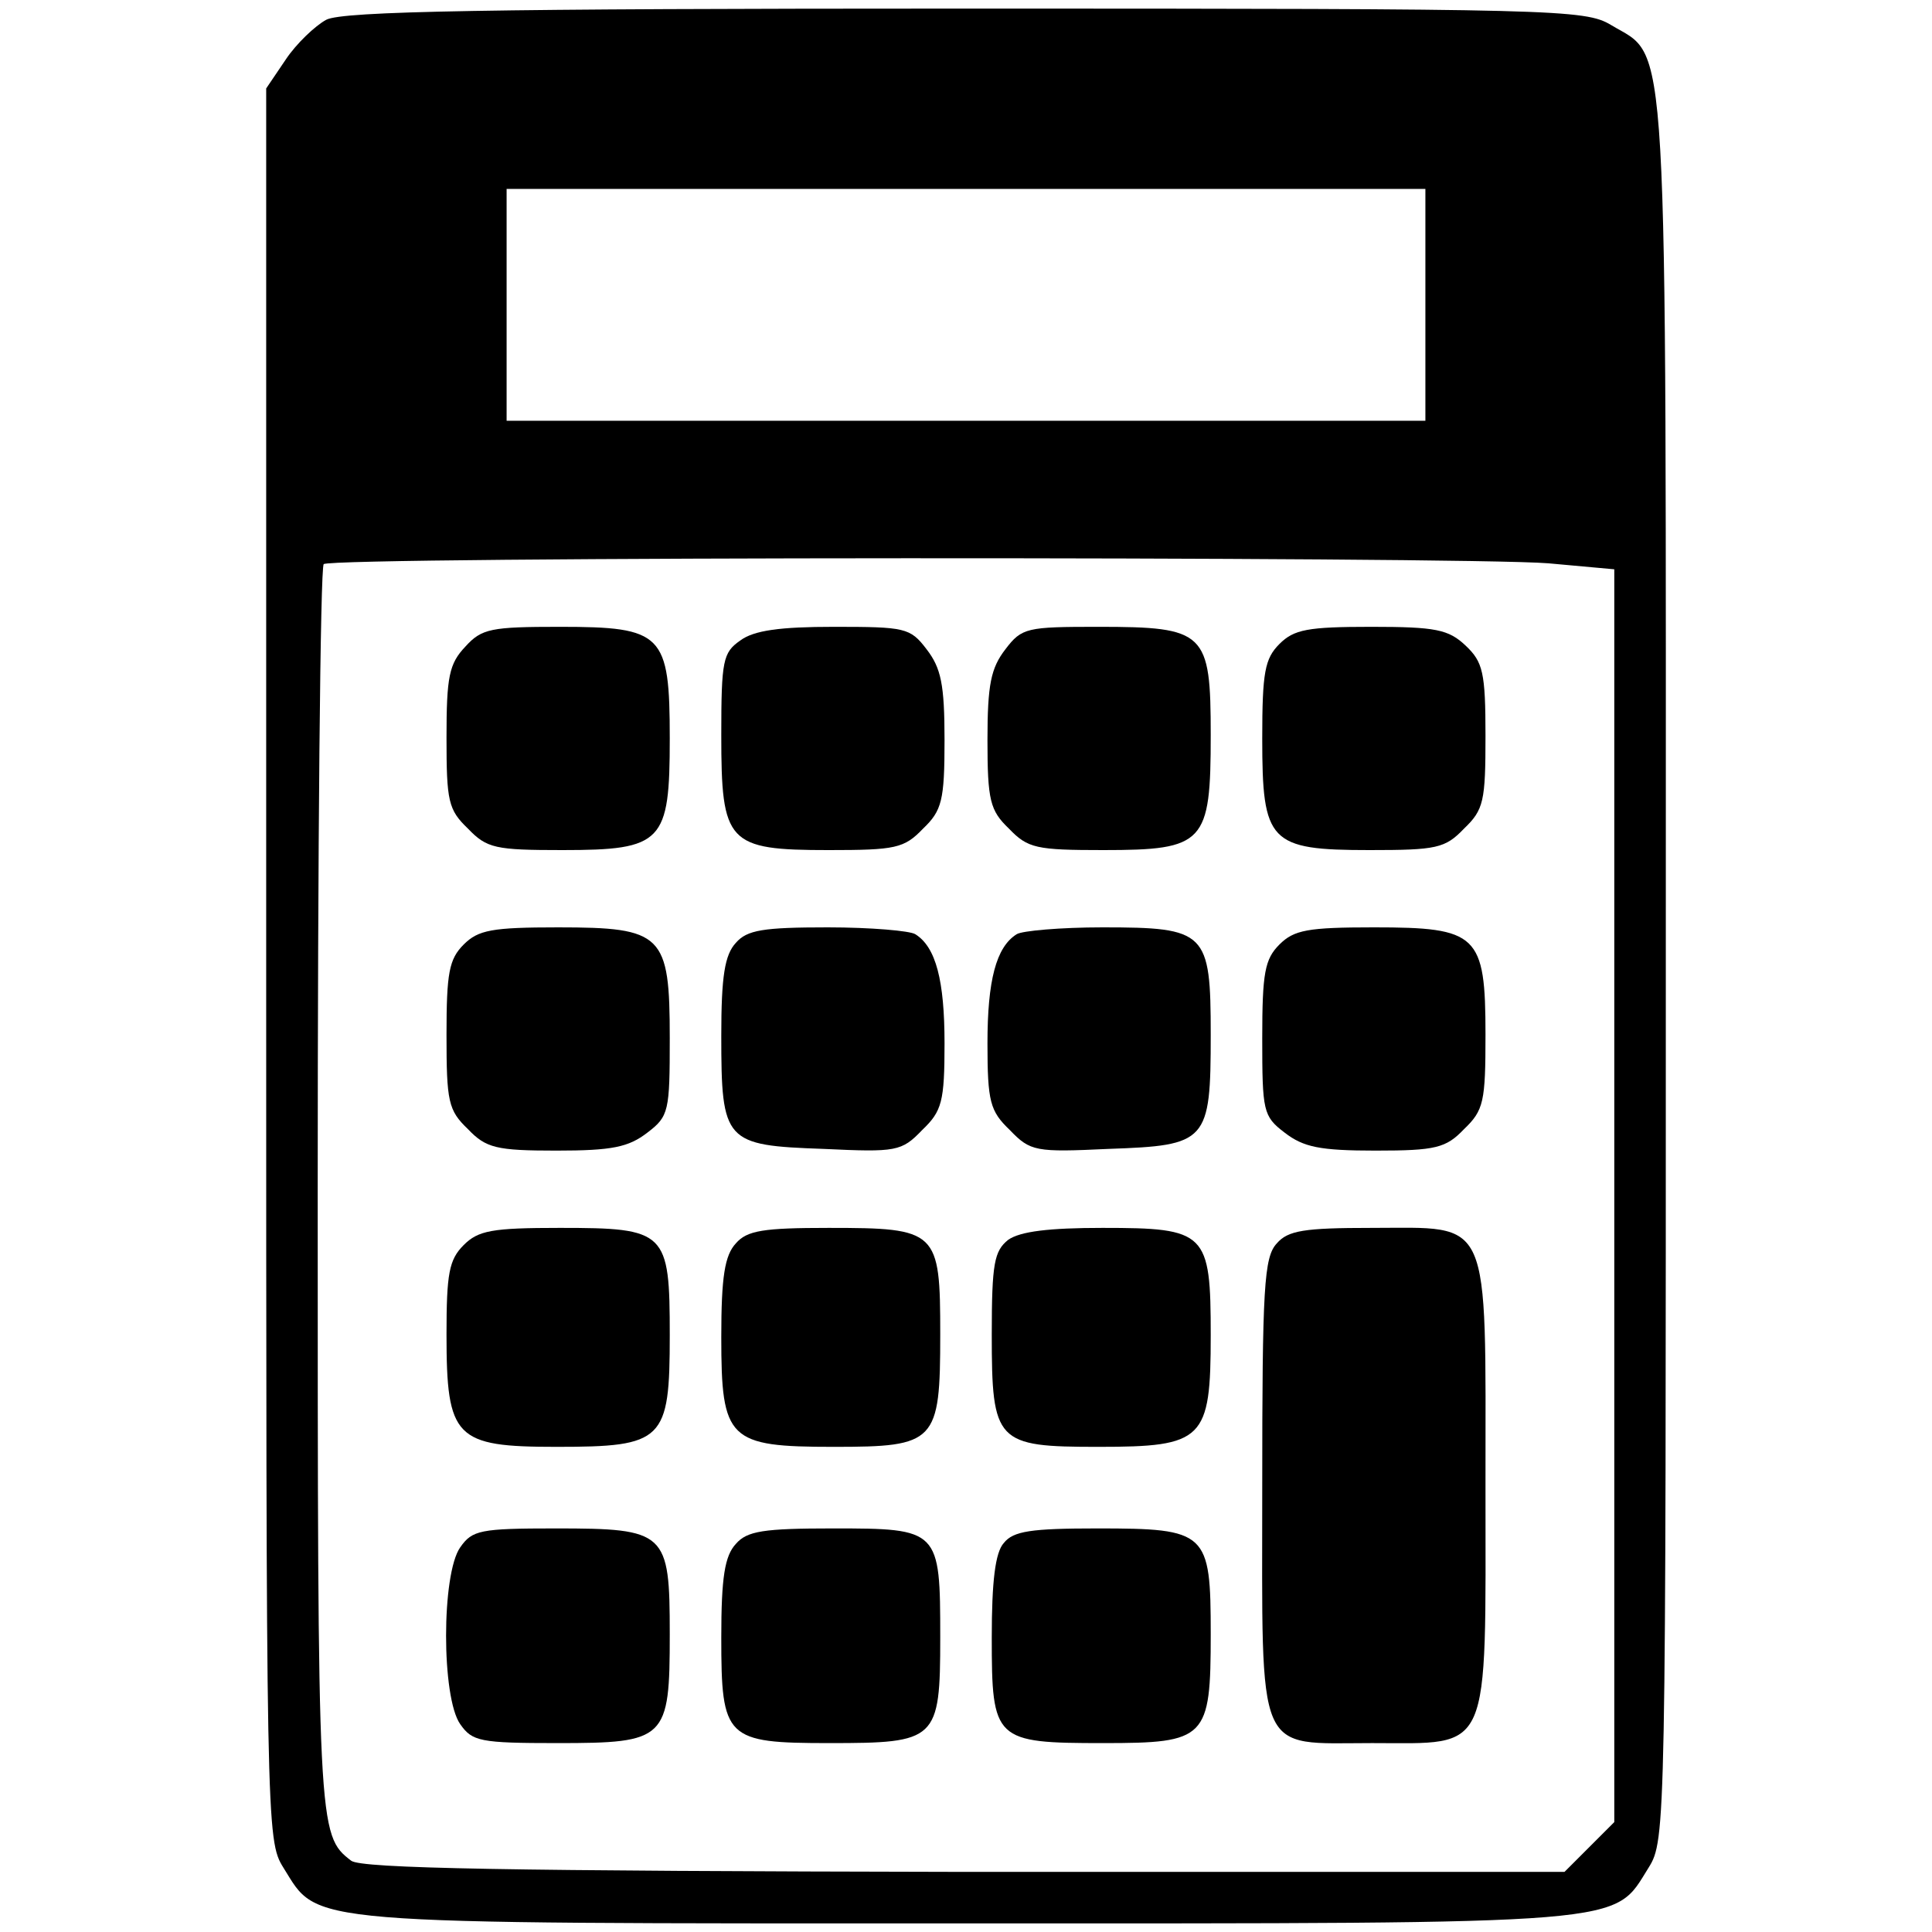 <?xml version="1.0" standalone="no"?>
<!DOCTYPE svg PUBLIC "-//W3C//DTD SVG 20010904//EN"
 "http://www.w3.org/TR/2001/REC-SVG-20010904/DTD/svg10.dtd">
<svg version="1.0" xmlns="http://www.w3.org/2000/svg"
 width="225pt" height="225pt" viewBox="0 0 225 225"
 preserveAspectRatio="xMidYMid meet">
<g transform="translate(0,225) scale(0.1,-0.1)"
fill="#000000" stroke="none">
<path d="M380 2227 c-13 -7 -35 -28 -47 -46 l-23 -34 0 -1020 c0 -1005 0
-1020 20 -1052 42 -67 12 -65 795 -65 783 0 753 -2 795 65 20 32 20 47 20
1045 0 1121 4 1060 -64 1101 -30 18 -64 19 -751 19 -556 0 -726 -3 -745 -13z
m1280 -332 l0 -135 -535 0 -535 0 0 135 0 135 535 0 535 0 0 -135z m143 -301
l77 -7 0 -729 0 -730 -29 -29 -29 -29 -699 0 c-533 1 -702 4 -714 13 -39 30
-39 35 -39 780 0 398 3 727 7 730 8 9 1325 9 1426 1z"/>
<path d="M542 1497 c-19 -20 -22 -35 -22 -106 0 -74 2 -84 25 -106 22 -23 32
-25 110 -25 117 0 125 9 125 130 0 122 -8 130 -128 130 -80 0 -91 -2 -110 -23z"/>
<path d="M862 1504 c-20 -14 -22 -23 -22 -110 0 -126 7 -134 125 -134 78 0 88
2 110 25 22 21 25 33 25 103 0 65 -4 84 -21 106 -19 25 -25 26 -108 26 -62 0
-93 -4 -109 -16z"/>
<path d="M1171 1494 c-17 -22 -21 -41 -21 -106 0 -70 3 -82 25 -103 22 -23 32
-25 110 -25 118 0 125 8 125 134 0 120 -6 126 -131 126 -83 0 -89 -1 -108 -26z"/>
<path d="M1490 1500 c-17 -17 -20 -33 -20 -110 0 -121 8 -130 125 -130 78 0
88 2 110 25 23 22 25 32 25 108 0 74 -3 86 -23 105 -20 19 -35 22 -110 22 -74
0 -90 -3 -107 -20z"/>
<path d="M540 1150 c-17 -17 -20 -33 -20 -105 0 -78 2 -88 25 -110 21 -22 33
-25 103 -25 65 0 84 4 106 21 25 19 26 25 26 110 0 121 -8 129 -130 129 -77 0
-93 -3 -110 -20z"/>
<path d="M857 1152 c-13 -14 -17 -39 -17 -108 0 -124 4 -128 119 -132 85 -4
91 -3 115 22 23 22 26 33 26 101 0 73 -10 112 -34 127 -6 4 -52 8 -102 8 -75
0 -94 -3 -107 -18z"/>
<path d="M1184 1162 c-24 -15 -34 -54 -34 -127 0 -68 3 -79 26 -101 24 -25 30
-26 115 -22 115 4 119 8 119 133 0 120 -5 125 -126 125 -49 0 -94 -4 -100 -8z"/>
<path d="M1490 1150 c-17 -17 -20 -33 -20 -109 0 -85 1 -91 26 -110 22 -17 41
-21 106 -21 70 0 82 3 103 25 23 22 25 32 25 110 0 117 -9 125 -130 125 -77 0
-93 -3 -110 -20z"/>
<path d="M540 800 c-17 -17 -20 -33 -20 -104 0 -121 10 -131 128 -131 125 0
132 7 132 130 0 121 -4 125 -128 125 -79 0 -95 -3 -112 -20z"/>
<path d="M857 802 c-13 -14 -17 -39 -17 -109 0 -120 8 -128 131 -128 119 0
124 5 124 131 0 121 -3 124 -130 124 -76 0 -95 -3 -108 -18z"/>
<path d="M1174 806 c-16 -13 -19 -27 -19 -110 0 -126 5 -131 124 -131 123 0
131 8 131 130 0 120 -5 125 -126 125 -62 0 -96 -4 -110 -14z"/>
<path d="M1487 802 c-15 -16 -17 -51 -17 -284 0 -318 -9 -298 128 -298 140 0
132 -17 132 300 0 318 8 300 -133 300 -78 0 -97 -3 -110 -18z"/>
<path d="M536 448 c-22 -31 -22 -175 0 -206 14 -20 23 -22 113 -22 127 0 131
4 131 127 0 119 -4 123 -133 123 -88 0 -97 -2 -111 -22z"/>
<path d="M857 452 c-13 -14 -17 -39 -17 -109 0 -118 5 -123 126 -123 125 0
129 3 129 123 0 126 -1 127 -125 127 -81 0 -100 -3 -113 -18z"/>
<path d="M1169 453 c-10 -11 -14 -45 -14 -110 0 -120 3 -123 130 -123 120 0
125 5 125 127 0 119 -4 123 -132 123 -77 0 -98 -3 -109 -17z"/>
</g>
</svg>
